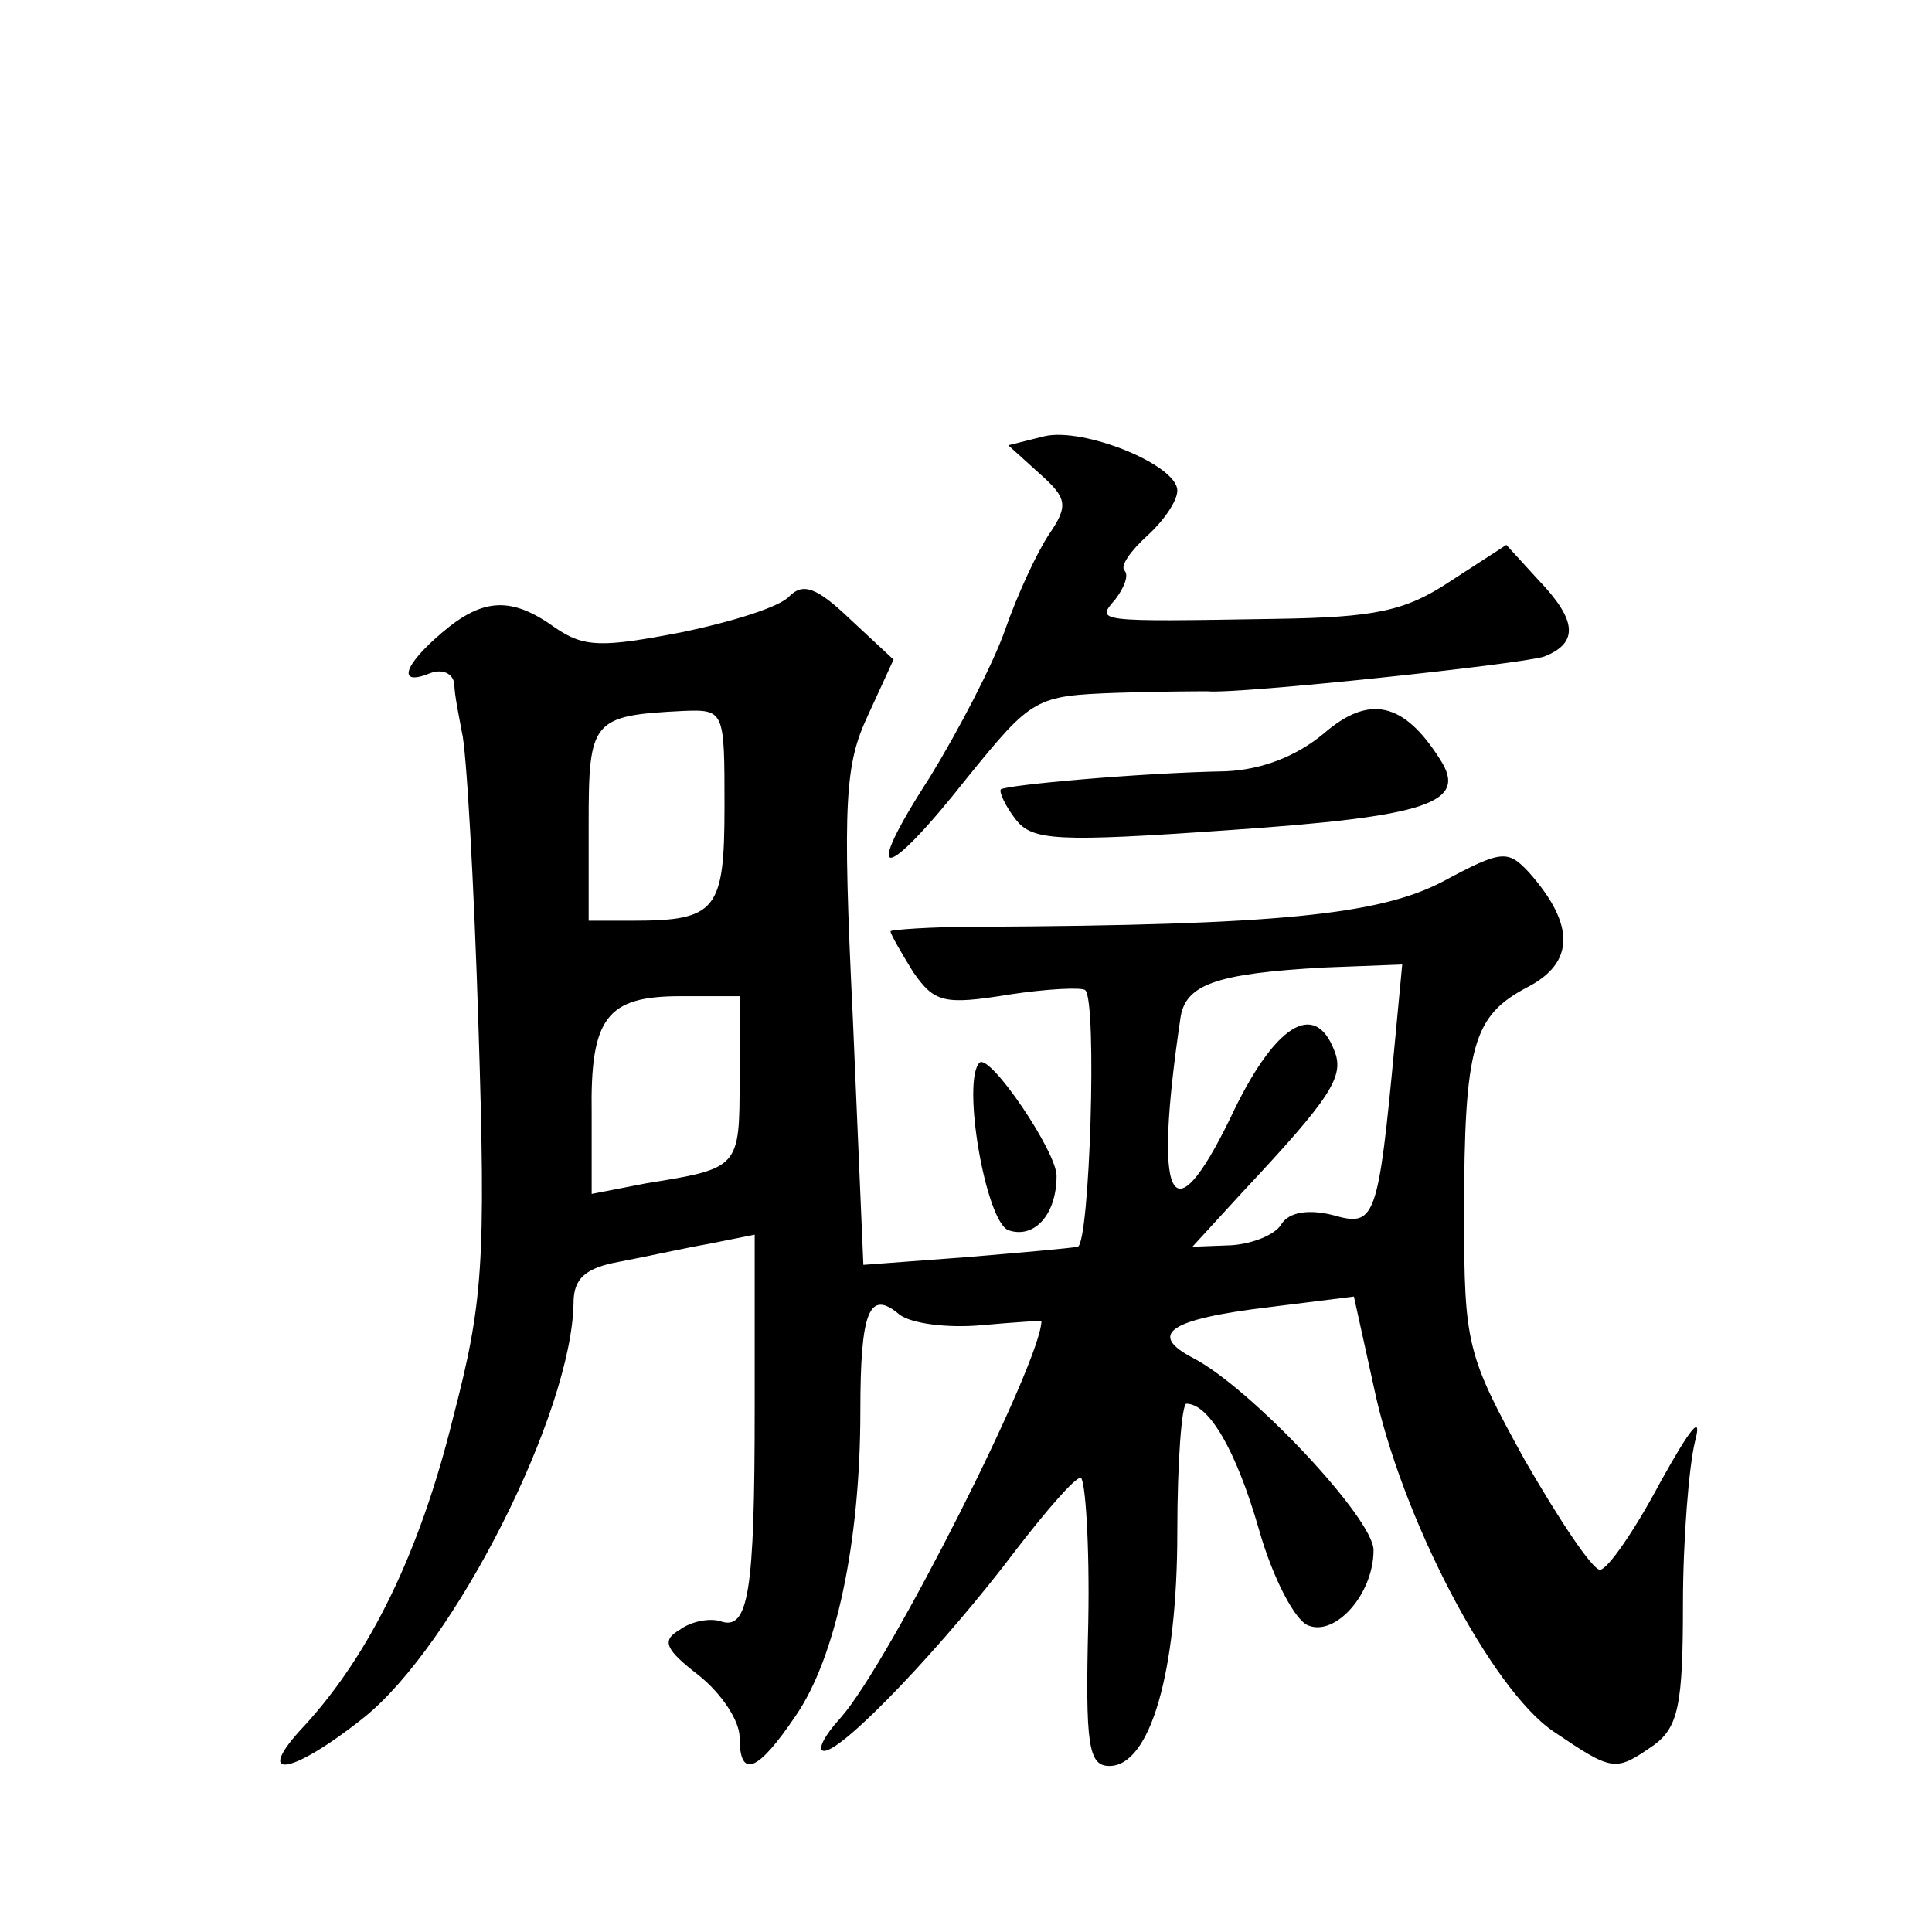 <?xml version="1.0" standalone="no"?>
<!DOCTYPE svg PUBLIC "-//W3C//DTD SVG 20010904//EN"
 "http://www.w3.org/TR/2001/REC-SVG-20010904/DTD/svg10.dtd">
<svg version="1.0" xmlns="http://www.w3.org/2000/svg"
 width="128pt" height="128pt" viewBox="0 0 128 128"
 preserveAspectRatio="xMidYMid meet">
<g transform="translate(0,128) scale(0.1,-0.1)"
fill="#0" stroke="none">
<path d="M692 991 l-24 -6 21 -19 c18 -16 19 -21 6 -40 -8 -12 -21 -40 -29 -63
-8 -23 -31 -67 -50 -98 -46 -71 -31 -71 25 0 43 53 45 54 99 56 30 1 57 1 60 1
20 -2 208 18 223 23 23 9 22 24 -4 51 l-21 23 -37 -24 c-30 -20 -50 -24 -116 -25
-120 -2 -119 -2 -106 13 6 8 9 16 6 19 -3 3 4 13 15 23 11 10 20 23 20 30 0 17
-62 42 -88 36z M523 885 c-6 -7 -38 -17 -72 -24 -52 -10 -64 -10 -83 3 -29 21 -48
20 -75 -3 -26 -22 -30 -36 -8 -27 8 3 15 0 16 -7 0 -7 3 -21 5 -32 3 -11 8 -99
11 -195 5 -158 3 -183 -17 -260 -22 -89 -55 -156 -98 -203 -35 -37 -10 -34 39 5
60 48 138 202 139 275 0 16 8 23 30 27 16 3 43 9 60 12 l30 6 0 -115 c0 -122 -4
-148 -23 -141 -7 2 -19 0 -27 -6 -12 -7 -9 -13 13 -30 15 -12 27 -30 27 -41 0 -28
12 -23 37 14 27 39 43 116 43 202 0 67 6 81 26 64 8 -6 32 -9 54 -7 22 2 40 3 40
3 0 -27 -101 -227 -133 -263 -11 -12 -16 -22 -11 -22 13 0 81 72 127 133 20 26
39 48 43 48 3 -1 6 -44 5 -96 -2 -81 0 -95 14 -95 27 0 45 62 45 155 0 47 3 85
6 85 15 0 33 -31 48 -83 9 -32 24 -61 33 -64 18 -7 43 21 43 50 0 21 -81 107 -119
127 -31 16 -17 26 50 34 l56 7 13 -59 c18 -87 78 -201 119 -229 40 -27 41 -27 67
-9 16 12 19 27 19 93 0 43 4 92 8 108 5 19 -3 9 -23 -27 -17 -32 -35 -58 -40 -58
-5 0 -27 33 -50 73 -38 69 -40 76 -40 162 0 113 6 132 42 151 31 16 32 41 1 76
-14 15 -18 15 -57 -6 -42 -22 -109 -29 -308 -30 -32 0 -58 -2 -58 -3 0 -2 7 -14
15 -27 14 -20 20 -22 63 -15 26 4 49 5 51 3 8 -7 3 -168 -5 -170 -5 -1 -39 -4 -75
-7 l-67 -5 -7 164 c-7 144 -5 168 10 200 l17 37 -29 27 c-22 21 -31 24 -40 15z
m-43 -139 c0 -69 -5 -76 -61 -76 l-29 0 0 64 c0 69 2 72 63 75 27 1 27 0 27 -63z
m444 -158 c-11 -117 -13 -121 -41 -113 -16 4 -29 2 -34 -6 -4 -7 -19 -13 -33 -14
l-26 -1 33 36 c59 63 68 77 61 94 -13 34 -40 17 -69 -45 -39 -80 -51 -56 -33 66
3 23 24 30 95 34 l52 2 -5 -53z m-434 -23 c0 -59 0 -59 -62 -69 l-36 -7 0 53 c-1
64 10 78 59 78 l39 0 0 -55z M877 794 c-18 -15 -41 -24 -65 -25 -56 -1 -145 -9
-149 -12 -1 -2 3 -11 10 -20 11 -14 27 -15 141 -7 132 9 159 18 140 47 -24 38 -47
43 -77 17z M649 576 c-12 -12 4 -105 19 -111 17 -6 32 10 32 36 0 16 -44 81 -51
75z"/>
</g>
</svg>
